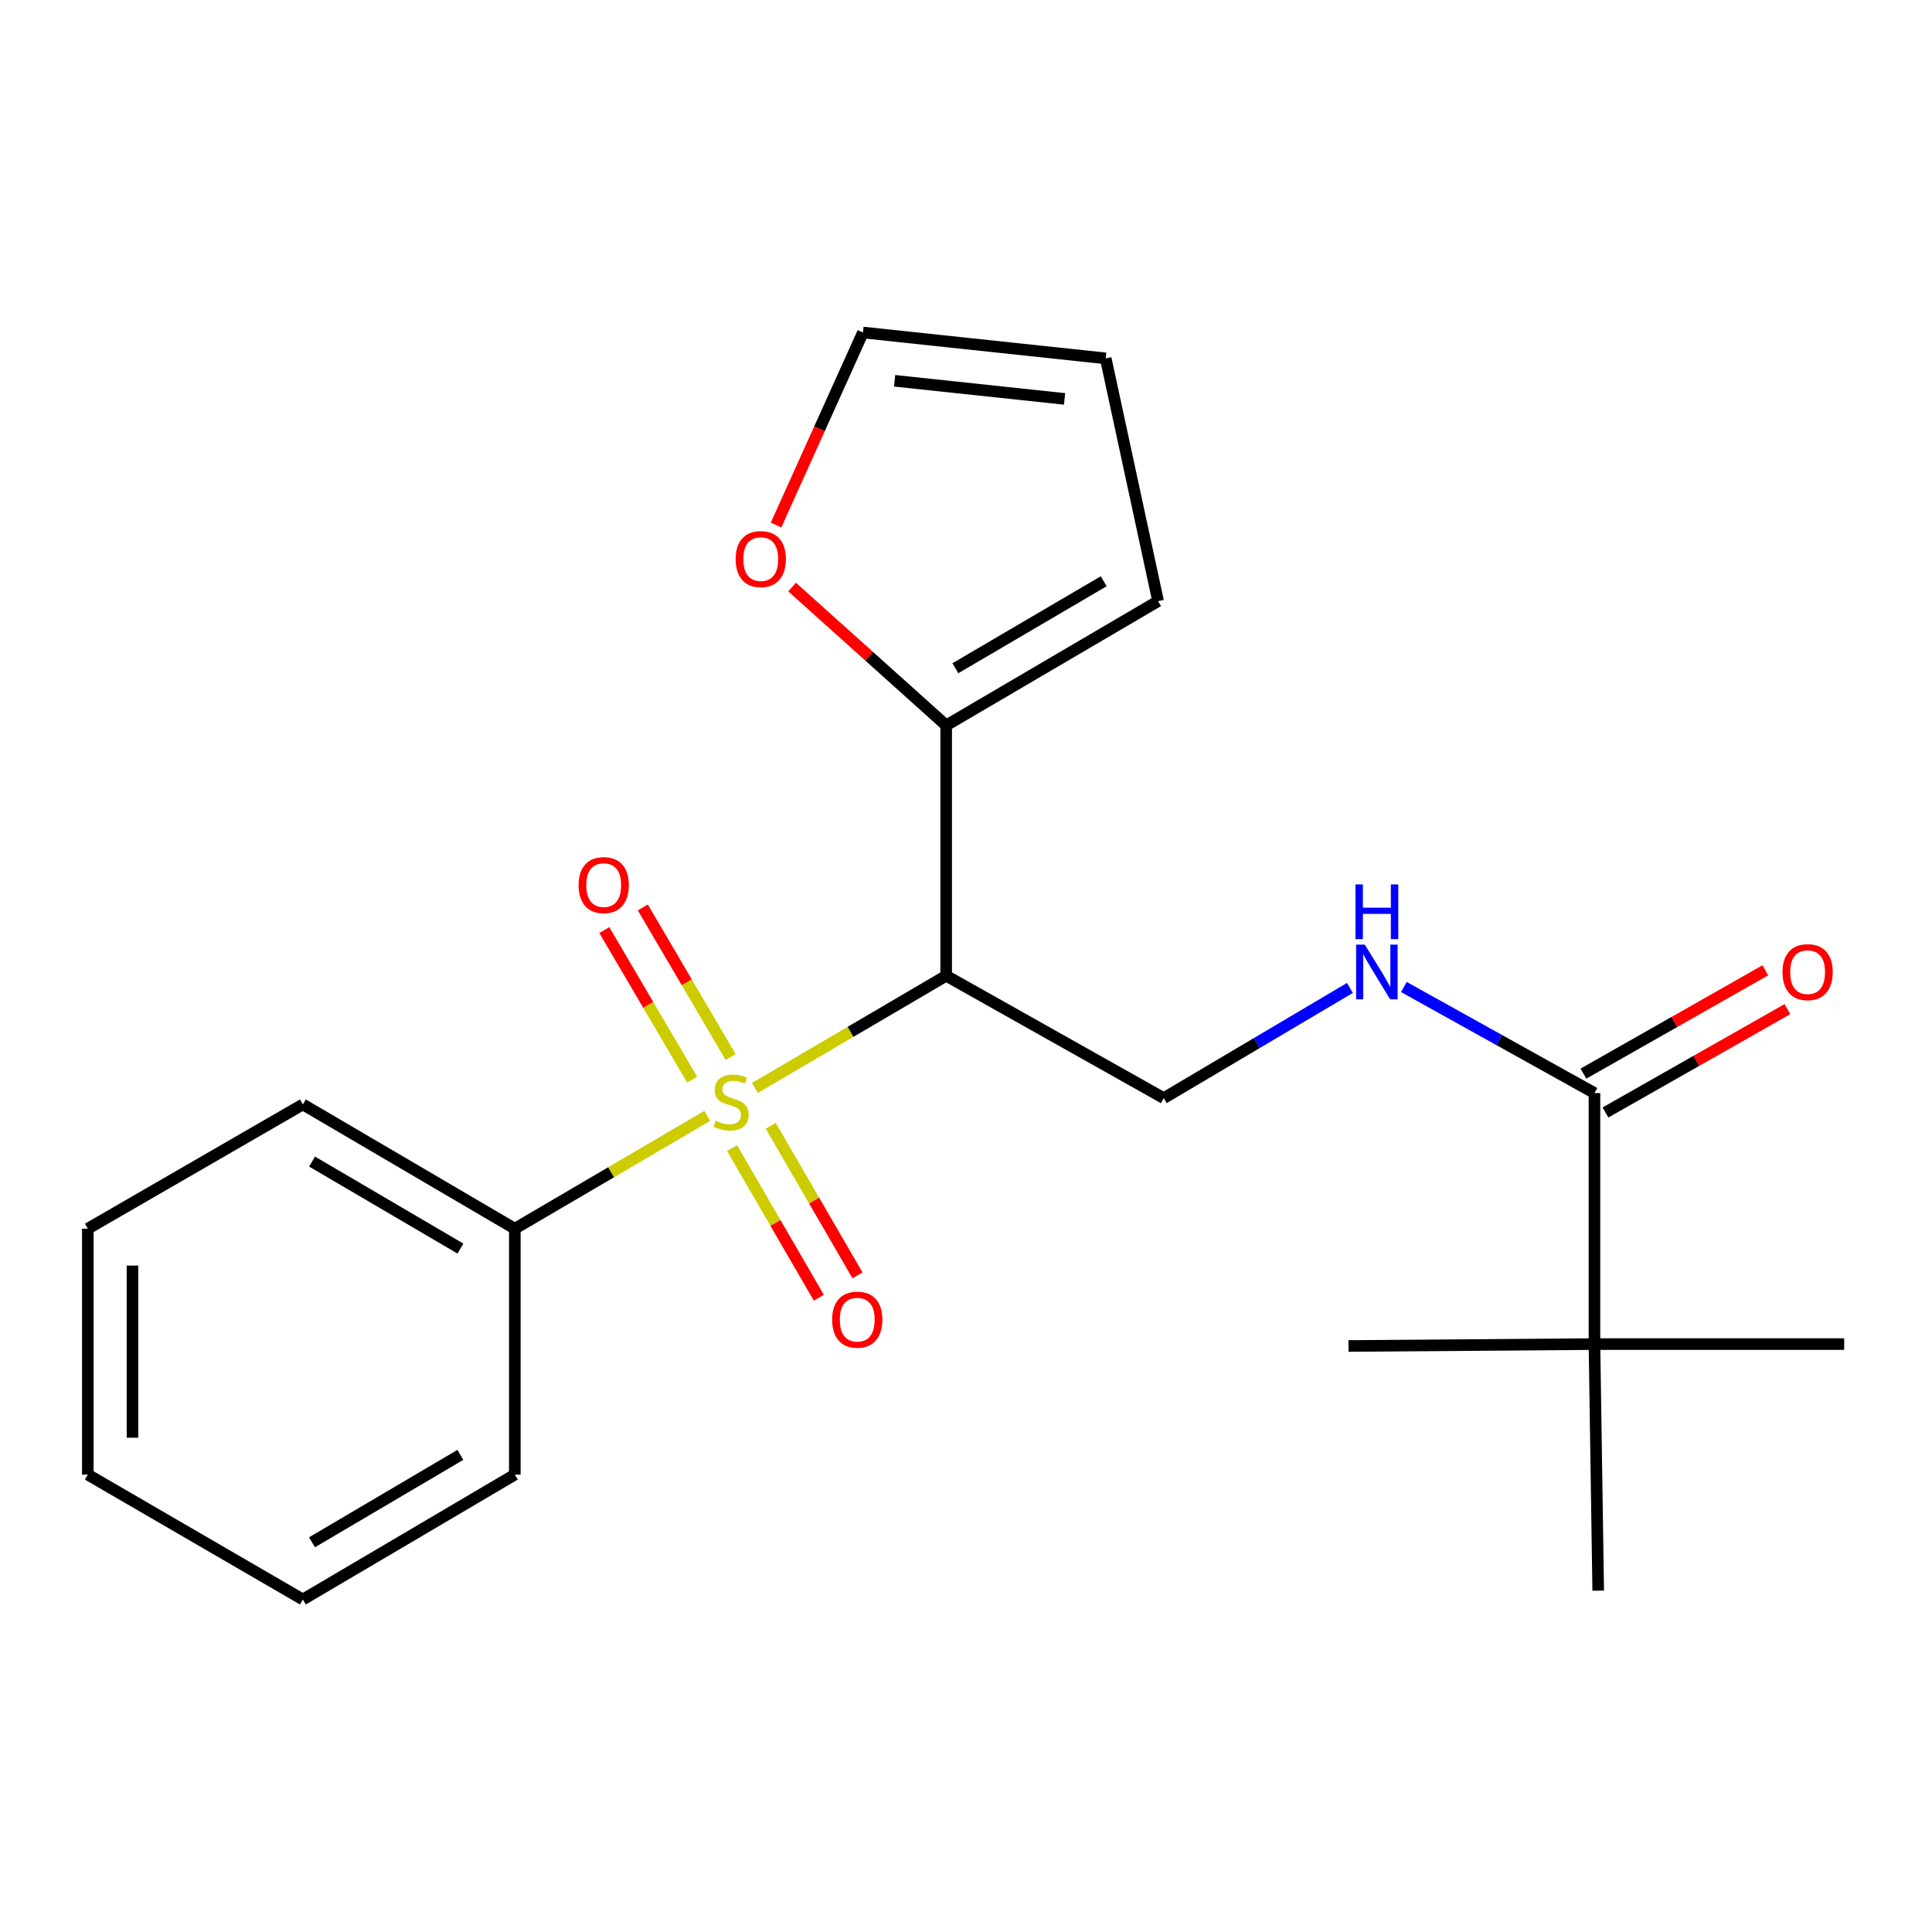 <?xml version='1.0' encoding='iso-8859-1'?>
<svg version='1.1' baseProfile='full'
              xmlns='http://www.w3.org/2000/svg'
                      xmlns:rdkit='http://www.rdkit.org/xml'
                      xmlns:xlink='http://www.w3.org/1999/xlink'
                  xml:space='preserve'
width='1000px' height='1000px' viewBox='0 0 1000 1000'>
<!-- END OF HEADER -->
<rect style='opacity:1.0;fill:#FFFFFF;stroke:none' width='1000' height='1000' x='0' y='0'> </rect>
<path class='bond-0' d='M 390.718,563.13 L 440.229,534.089' style='fill:none;fill-rule:evenodd;stroke:#CCCC00;stroke-width:6px;stroke-linecap:butt;stroke-linejoin:miter;stroke-opacity:1' />
<path class='bond-0' d='M 440.229,534.089 L 489.739,505.047' style='fill:none;fill-rule:evenodd;stroke:#000000;stroke-width:6px;stroke-linecap:butt;stroke-linejoin:miter;stroke-opacity:1' />
<path class='bond-5' d='M 378.177,547.122 L 355.453,508.414' style='fill:none;fill-rule:evenodd;stroke:#CCCC00;stroke-width:6px;stroke-linecap:butt;stroke-linejoin:miter;stroke-opacity:1' />
<path class='bond-5' d='M 355.453,508.414 L 332.728,469.705' style='fill:none;fill-rule:evenodd;stroke:#FF0000;stroke-width:6px;stroke-linecap:butt;stroke-linejoin:miter;stroke-opacity:1' />
<path class='bond-5' d='M 358.243,558.825 L 335.518,520.117' style='fill:none;fill-rule:evenodd;stroke:#CCCC00;stroke-width:6px;stroke-linecap:butt;stroke-linejoin:miter;stroke-opacity:1' />
<path class='bond-5' d='M 335.518,520.117 L 312.794,481.408' style='fill:none;fill-rule:evenodd;stroke:#FF0000;stroke-width:6px;stroke-linecap:butt;stroke-linejoin:miter;stroke-opacity:1' />
<path class='bond-6' d='M 378.927,594.281 L 401.378,633.001' style='fill:none;fill-rule:evenodd;stroke:#CCCC00;stroke-width:6px;stroke-linecap:butt;stroke-linejoin:miter;stroke-opacity:1' />
<path class='bond-6' d='M 401.378,633.001 L 423.828,671.721' style='fill:none;fill-rule:evenodd;stroke:#FF0000;stroke-width:6px;stroke-linecap:butt;stroke-linejoin:miter;stroke-opacity:1' />
<path class='bond-6' d='M 398.925,582.686 L 421.375,621.406' style='fill:none;fill-rule:evenodd;stroke:#CCCC00;stroke-width:6px;stroke-linecap:butt;stroke-linejoin:miter;stroke-opacity:1' />
<path class='bond-6' d='M 421.375,621.406 L 443.826,660.126' style='fill:none;fill-rule:evenodd;stroke:#FF0000;stroke-width:6px;stroke-linecap:butt;stroke-linejoin:miter;stroke-opacity:1' />
<path class='bond-7' d='M 366.087,577.573 L 316.277,606.773' style='fill:none;fill-rule:evenodd;stroke:#CCCC00;stroke-width:6px;stroke-linecap:butt;stroke-linejoin:miter;stroke-opacity:1' />
<path class='bond-7' d='M 316.277,606.773 L 266.467,635.972' style='fill:none;fill-rule:evenodd;stroke:#000000;stroke-width:6px;stroke-linecap:butt;stroke-linejoin:miter;stroke-opacity:1' />
<path class='bond-1' d='M 489.739,505.047 L 489.739,375.47' style='fill:none;fill-rule:evenodd;stroke:#000000;stroke-width:6px;stroke-linecap:butt;stroke-linejoin:miter;stroke-opacity:1' />
<path class='bond-3' d='M 489.739,505.047 L 602.364,568.397' style='fill:none;fill-rule:evenodd;stroke:#000000;stroke-width:6px;stroke-linecap:butt;stroke-linejoin:miter;stroke-opacity:1' />
<path class='bond-8' d='M 489.739,375.47 L 449.867,339.669' style='fill:none;fill-rule:evenodd;stroke:#000000;stroke-width:6px;stroke-linecap:butt;stroke-linejoin:miter;stroke-opacity:1' />
<path class='bond-8' d='M 449.867,339.669 L 409.995,303.868' style='fill:none;fill-rule:evenodd;stroke:#FF0000;stroke-width:6px;stroke-linecap:butt;stroke-linejoin:miter;stroke-opacity:1' />
<path class='bond-10' d='M 489.739,375.47 L 599.423,311.144' style='fill:none;fill-rule:evenodd;stroke:#000000;stroke-width:6px;stroke-linecap:butt;stroke-linejoin:miter;stroke-opacity:1' />
<path class='bond-10' d='M 494.498,345.882 L 571.277,300.854' style='fill:none;fill-rule:evenodd;stroke:#000000;stroke-width:6px;stroke-linecap:butt;stroke-linejoin:miter;stroke-opacity:1' />
<path class='bond-2' d='M 825.29,565.764 L 775.958,538.314' style='fill:none;fill-rule:evenodd;stroke:#000000;stroke-width:6px;stroke-linecap:butt;stroke-linejoin:miter;stroke-opacity:1' />
<path class='bond-2' d='M 775.958,538.314 L 726.627,510.864' style='fill:none;fill-rule:evenodd;stroke:#0000FF;stroke-width:6px;stroke-linecap:butt;stroke-linejoin:miter;stroke-opacity:1' />
<path class='bond-9' d='M 825.29,565.764 L 825.29,695.7' style='fill:none;fill-rule:evenodd;stroke:#000000;stroke-width:6px;stroke-linecap:butt;stroke-linejoin:miter;stroke-opacity:1' />
<path class='bond-11' d='M 830.999,575.814 L 878.076,549.072' style='fill:none;fill-rule:evenodd;stroke:#000000;stroke-width:6px;stroke-linecap:butt;stroke-linejoin:miter;stroke-opacity:1' />
<path class='bond-11' d='M 878.076,549.072 L 925.153,522.331' style='fill:none;fill-rule:evenodd;stroke:#FF0000;stroke-width:6px;stroke-linecap:butt;stroke-linejoin:miter;stroke-opacity:1' />
<path class='bond-11' d='M 819.581,555.715 L 866.658,528.973' style='fill:none;fill-rule:evenodd;stroke:#000000;stroke-width:6px;stroke-linecap:butt;stroke-linejoin:miter;stroke-opacity:1' />
<path class='bond-11' d='M 866.658,528.973 L 913.736,502.232' style='fill:none;fill-rule:evenodd;stroke:#FF0000;stroke-width:6px;stroke-linecap:butt;stroke-linejoin:miter;stroke-opacity:1' />
<path class='bond-4' d='M 602.364,568.397 L 650.542,539.874' style='fill:none;fill-rule:evenodd;stroke:#000000;stroke-width:6px;stroke-linecap:butt;stroke-linejoin:miter;stroke-opacity:1' />
<path class='bond-4' d='M 650.542,539.874 L 698.72,511.351' style='fill:none;fill-rule:evenodd;stroke:#0000FF;stroke-width:6px;stroke-linecap:butt;stroke-linejoin:miter;stroke-opacity:1' />
<path class='bond-17' d='M 266.467,635.972 L 156.77,571.646' style='fill:none;fill-rule:evenodd;stroke:#000000;stroke-width:6px;stroke-linecap:butt;stroke-linejoin:miter;stroke-opacity:1' />
<path class='bond-17' d='M 238.319,646.263 L 161.531,601.235' style='fill:none;fill-rule:evenodd;stroke:#000000;stroke-width:6px;stroke-linecap:butt;stroke-linejoin:miter;stroke-opacity:1' />
<path class='bond-18' d='M 266.467,635.972 L 266.467,763.263' style='fill:none;fill-rule:evenodd;stroke:#000000;stroke-width:6px;stroke-linecap:butt;stroke-linejoin:miter;stroke-opacity:1' />
<path class='bond-12' d='M 401.682,271.766 L 424.168,221.934' style='fill:none;fill-rule:evenodd;stroke:#FF0000;stroke-width:6px;stroke-linecap:butt;stroke-linejoin:miter;stroke-opacity:1' />
<path class='bond-12' d='M 424.168,221.934 L 446.654,172.103' style='fill:none;fill-rule:evenodd;stroke:#000000;stroke-width:6px;stroke-linecap:butt;stroke-linejoin:miter;stroke-opacity:1' />
<path class='bond-14' d='M 825.29,695.7 L 827.229,823.312' style='fill:none;fill-rule:evenodd;stroke:#000000;stroke-width:6px;stroke-linecap:butt;stroke-linejoin:miter;stroke-opacity:1' />
<path class='bond-15' d='M 825.29,695.7 L 954.545,695.7' style='fill:none;fill-rule:evenodd;stroke:#000000;stroke-width:6px;stroke-linecap:butt;stroke-linejoin:miter;stroke-opacity:1' />
<path class='bond-16' d='M 825.29,695.7 L 697.974,696.676' style='fill:none;fill-rule:evenodd;stroke:#000000;stroke-width:6px;stroke-linecap:butt;stroke-linejoin:miter;stroke-opacity:1' />
<path class='bond-13' d='M 599.423,311.144 L 572.314,185.497' style='fill:none;fill-rule:evenodd;stroke:#000000;stroke-width:6px;stroke-linecap:butt;stroke-linejoin:miter;stroke-opacity:1' />
<path class='bond-23' d='M 446.654,172.103 L 572.314,185.497' style='fill:none;fill-rule:evenodd;stroke:#000000;stroke-width:6px;stroke-linecap:butt;stroke-linejoin:miter;stroke-opacity:1' />
<path class='bond-23' d='M 463.053,197.098 L 551.015,206.474' style='fill:none;fill-rule:evenodd;stroke:#000000;stroke-width:6px;stroke-linecap:butt;stroke-linejoin:miter;stroke-opacity:1' />
<path class='bond-20' d='M 156.77,571.646 L 45.455,635.972' style='fill:none;fill-rule:evenodd;stroke:#000000;stroke-width:6px;stroke-linecap:butt;stroke-linejoin:miter;stroke-opacity:1' />
<path class='bond-19' d='M 266.467,763.263 L 156.77,827.897' style='fill:none;fill-rule:evenodd;stroke:#000000;stroke-width:6px;stroke-linecap:butt;stroke-linejoin:miter;stroke-opacity:1' />
<path class='bond-19' d='M 238.278,753.042 L 161.49,798.286' style='fill:none;fill-rule:evenodd;stroke:#000000;stroke-width:6px;stroke-linecap:butt;stroke-linejoin:miter;stroke-opacity:1' />
<path class='bond-21' d='M 156.77,827.897 L 45.455,763.263' style='fill:none;fill-rule:evenodd;stroke:#000000;stroke-width:6px;stroke-linecap:butt;stroke-linejoin:miter;stroke-opacity:1' />
<path class='bond-22' d='M 45.455,635.972 L 45.455,763.263' style='fill:none;fill-rule:evenodd;stroke:#000000;stroke-width:6px;stroke-linecap:butt;stroke-linejoin:miter;stroke-opacity:1' />
<path class='bond-22' d='M 68.57,655.066 L 68.57,744.169' style='fill:none;fill-rule:evenodd;stroke:#000000;stroke-width:6px;stroke-linecap:butt;stroke-linejoin:miter;stroke-opacity:1' />
<path  class='atom-0' d='M 370.411 580.069
Q 370.731 580.189, 372.051 580.749
Q 373.371 581.309, 374.811 581.669
Q 376.291 581.989, 377.731 581.989
Q 380.411 581.989, 381.971 580.709
Q 383.531 579.389, 383.531 577.109
Q 383.531 575.549, 382.731 574.589
Q 381.971 573.629, 380.771 573.109
Q 379.571 572.589, 377.571 571.989
Q 375.051 571.229, 373.531 570.509
Q 372.051 569.789, 370.971 568.269
Q 369.931 566.749, 369.931 564.189
Q 369.931 560.629, 372.331 558.429
Q 374.771 556.229, 379.571 556.229
Q 382.851 556.229, 386.571 557.789
L 385.651 560.869
Q 382.251 559.469, 379.691 559.469
Q 376.931 559.469, 375.411 560.629
Q 373.891 561.749, 373.931 563.709
Q 373.931 565.229, 374.691 566.149
Q 375.491 567.069, 376.611 567.589
Q 377.771 568.109, 379.691 568.709
Q 382.251 569.509, 383.771 570.309
Q 385.291 571.109, 386.371 572.749
Q 387.491 574.349, 387.491 577.109
Q 387.491 581.029, 384.851 583.149
Q 382.251 585.229, 377.891 585.229
Q 375.371 585.229, 373.451 584.669
Q 371.571 584.149, 369.331 583.229
L 370.411 580.069
' fill='#CCCC00'/>
<path  class='atom-5' d='M 706.405 488.935
L 715.685 503.935
Q 716.605 505.415, 718.085 508.095
Q 719.565 510.775, 719.645 510.935
L 719.645 488.935
L 723.405 488.935
L 723.405 517.255
L 719.525 517.255
L 709.565 500.855
Q 708.405 498.935, 707.165 496.735
Q 705.965 494.535, 705.605 493.855
L 705.605 517.255
L 701.925 517.255
L 701.925 488.935
L 706.405 488.935
' fill='#0000FF'/>
<path  class='atom-5' d='M 701.585 457.783
L 705.425 457.783
L 705.425 469.823
L 719.905 469.823
L 719.905 457.783
L 723.745 457.783
L 723.745 486.103
L 719.905 486.103
L 719.905 473.023
L 705.425 473.023
L 705.425 486.103
L 701.585 486.103
L 701.585 457.783
' fill='#0000FF'/>
<path  class='atom-6' d='M 299.48 458.125
Q 299.48 451.325, 302.84 447.525
Q 306.2 443.725, 312.48 443.725
Q 318.76 443.725, 322.12 447.525
Q 325.48 451.325, 325.48 458.125
Q 325.48 465.005, 322.08 468.925
Q 318.68 472.805, 312.48 472.805
Q 306.24 472.805, 302.84 468.925
Q 299.48 465.045, 299.48 458.125
M 312.48 469.605
Q 316.8 469.605, 319.12 466.725
Q 321.48 463.805, 321.48 458.125
Q 321.48 452.565, 319.12 449.765
Q 316.8 446.925, 312.48 446.925
Q 308.16 446.925, 305.8 449.725
Q 303.48 452.525, 303.48 458.125
Q 303.48 463.845, 305.8 466.725
Q 308.16 469.605, 312.48 469.605
' fill='#FF0000'/>
<path  class='atom-7' d='M 430.713 683.054
Q 430.713 676.254, 434.073 672.454
Q 437.433 668.654, 443.713 668.654
Q 449.993 668.654, 453.353 672.454
Q 456.713 676.254, 456.713 683.054
Q 456.713 689.934, 453.313 693.854
Q 449.913 697.734, 443.713 697.734
Q 437.473 697.734, 434.073 693.854
Q 430.713 689.974, 430.713 683.054
M 443.713 694.534
Q 448.033 694.534, 450.353 691.654
Q 452.713 688.734, 452.713 683.054
Q 452.713 677.494, 450.353 674.694
Q 448.033 671.854, 443.713 671.854
Q 439.393 671.854, 437.033 674.654
Q 434.713 677.454, 434.713 683.054
Q 434.713 688.774, 437.033 691.654
Q 439.393 694.534, 443.713 694.534
' fill='#FF0000'/>
<path  class='atom-9' d='M 380.77 289.38
Q 380.77 282.58, 384.13 278.78
Q 387.49 274.98, 393.77 274.98
Q 400.05 274.98, 403.41 278.78
Q 406.77 282.58, 406.77 289.38
Q 406.77 296.26, 403.37 300.18
Q 399.97 304.06, 393.77 304.06
Q 387.53 304.06, 384.13 300.18
Q 380.77 296.3, 380.77 289.38
M 393.77 300.86
Q 398.09 300.86, 400.41 297.98
Q 402.77 295.06, 402.77 289.38
Q 402.77 283.82, 400.41 281.02
Q 398.09 278.18, 393.77 278.18
Q 389.45 278.18, 387.09 280.98
Q 384.77 283.78, 384.77 289.38
Q 384.77 295.1, 387.09 297.98
Q 389.45 300.86, 393.77 300.86
' fill='#FF0000'/>
<path  class='atom-12' d='M 922.616 503.175
Q 922.616 496.375, 925.976 492.575
Q 929.336 488.775, 935.616 488.775
Q 941.896 488.775, 945.256 492.575
Q 948.616 496.375, 948.616 503.175
Q 948.616 510.055, 945.216 513.975
Q 941.816 517.855, 935.616 517.855
Q 929.376 517.855, 925.976 513.975
Q 922.616 510.095, 922.616 503.175
M 935.616 514.655
Q 939.936 514.655, 942.256 511.775
Q 944.616 508.855, 944.616 503.175
Q 944.616 497.615, 942.256 494.815
Q 939.936 491.975, 935.616 491.975
Q 931.296 491.975, 928.936 494.775
Q 926.616 497.575, 926.616 503.175
Q 926.616 508.895, 928.936 511.775
Q 931.296 514.655, 935.616 514.655
' fill='#FF0000'/>
</svg>
